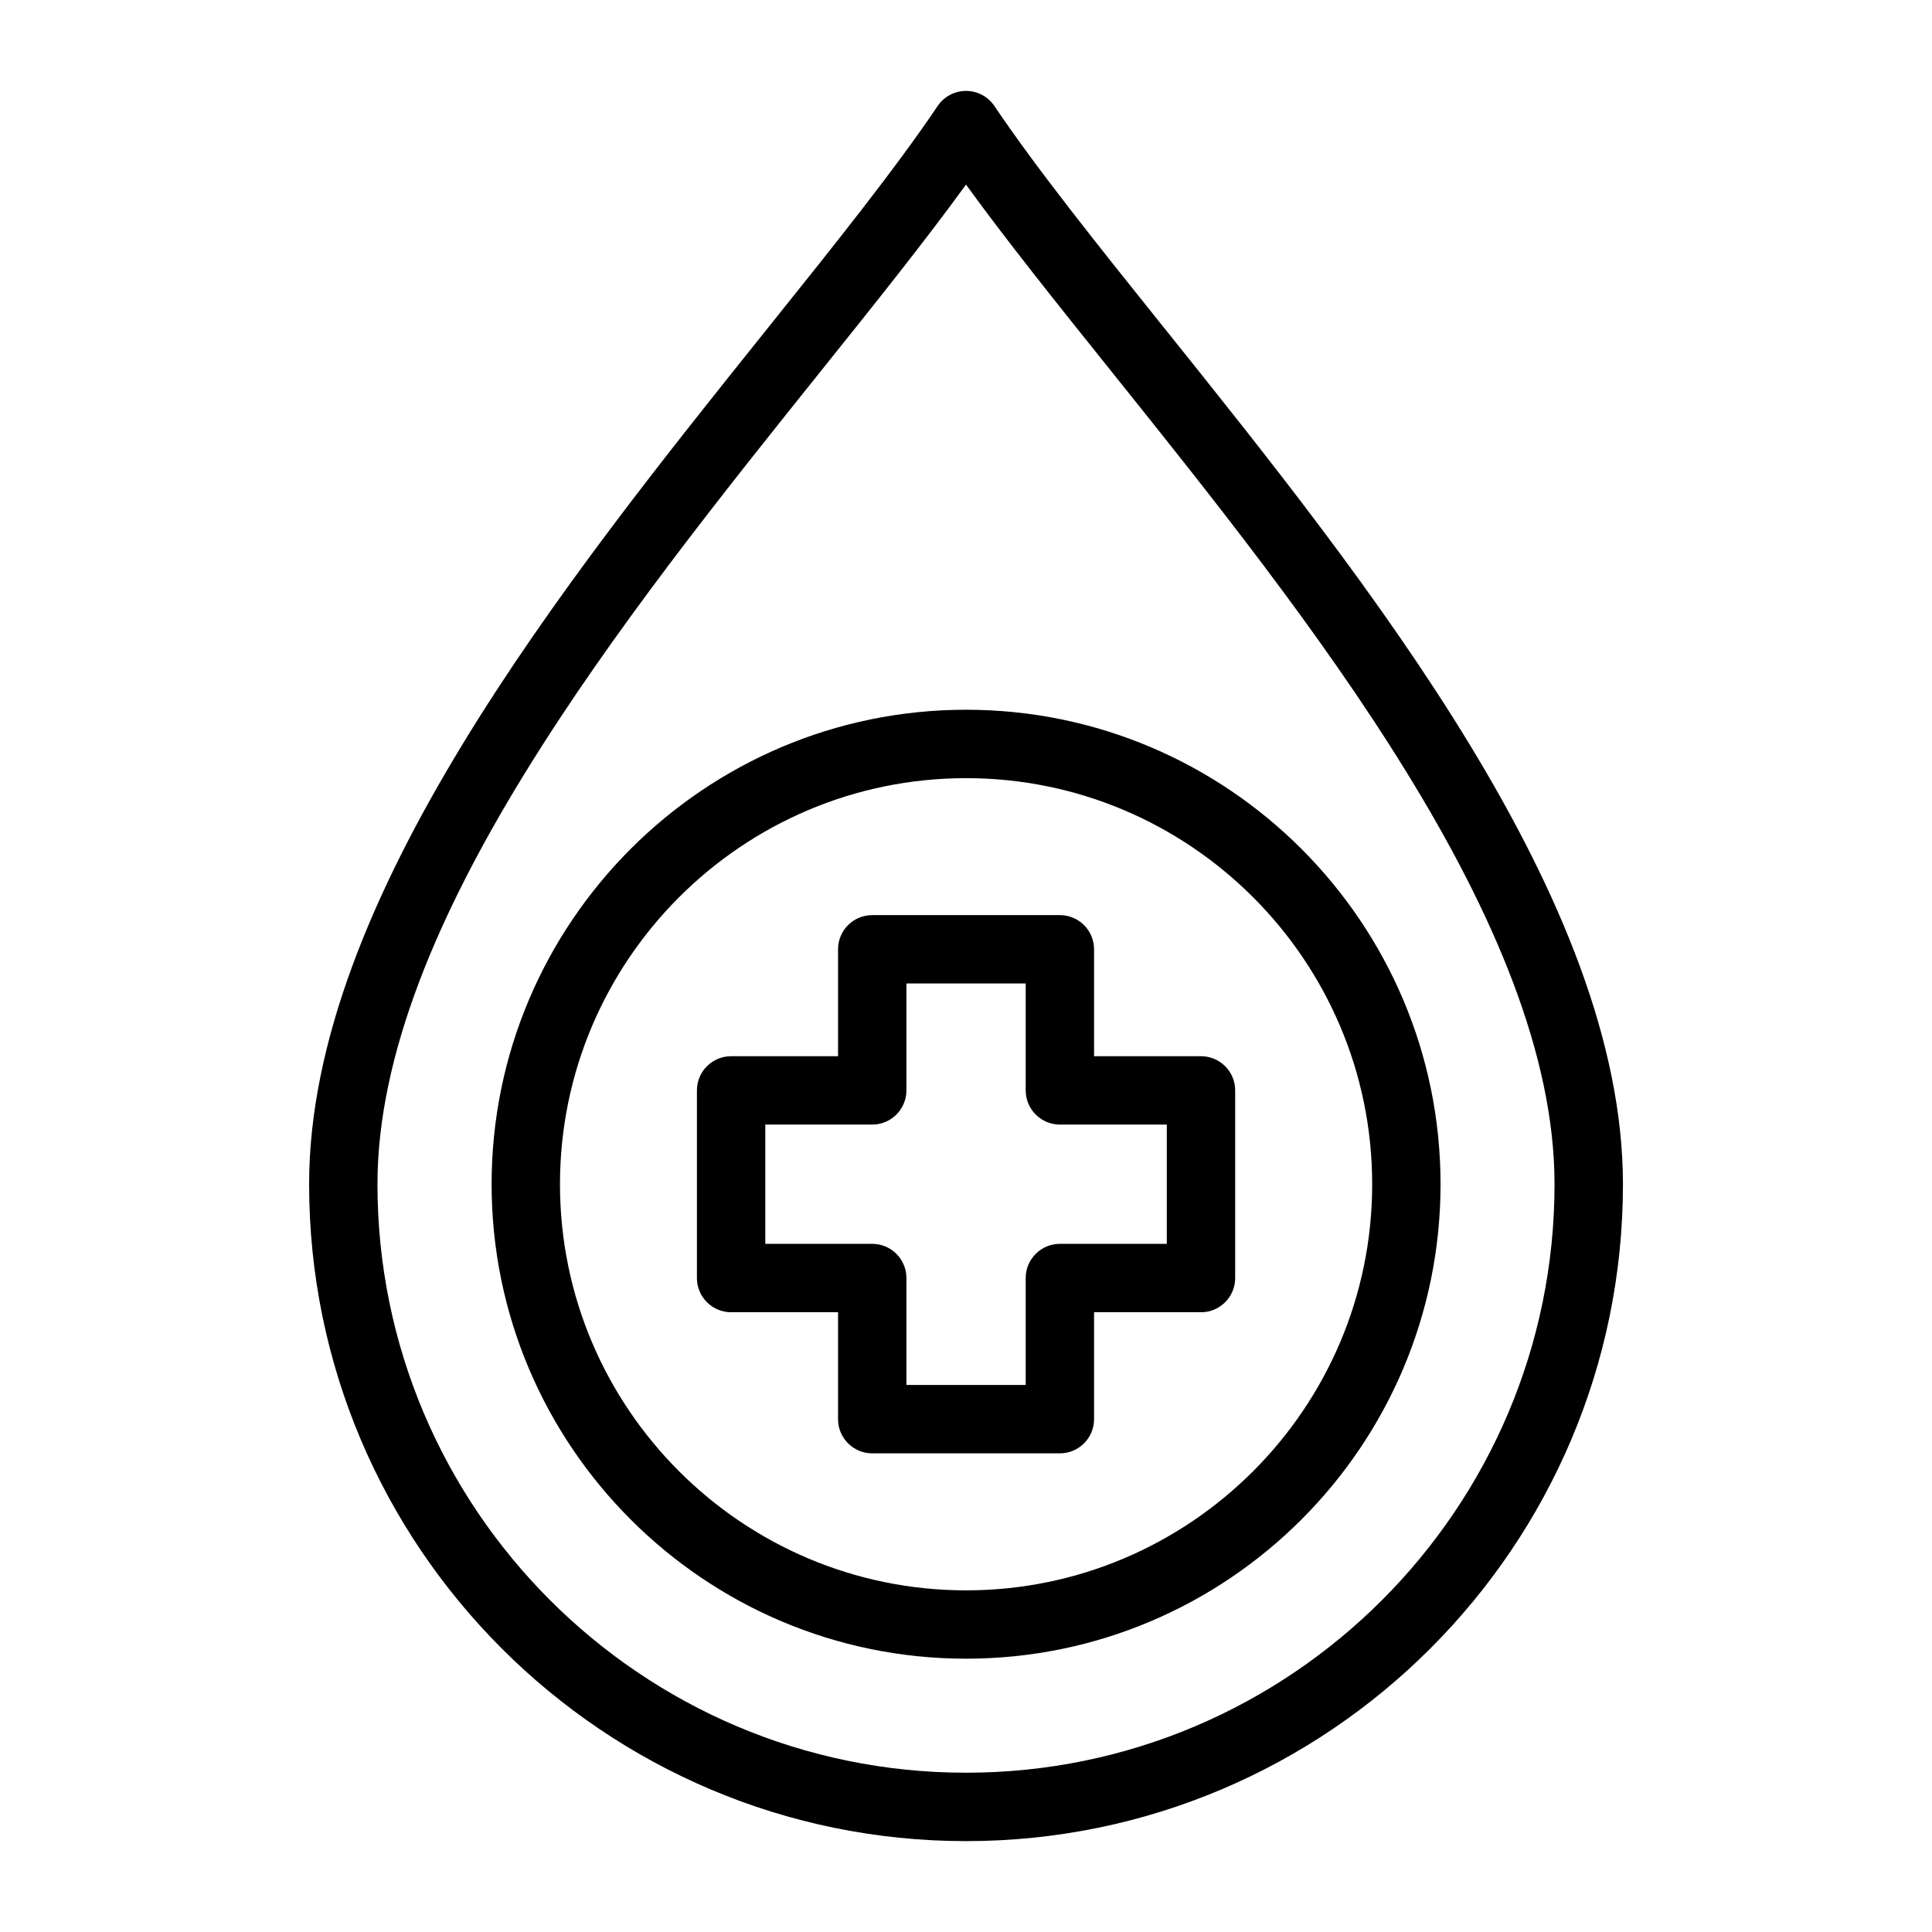 <?xml version="1.0" encoding="UTF-8"?>
<!-- Uploaded to: ICON Repo, www.svgrepo.com, Generator: ICON Repo Mixer Tools -->
<svg fill="#000000" width="800px" height="800px" version="1.1" viewBox="144 144 512 512" xmlns="http://www.w3.org/2000/svg">
 <path d="m400.02 332.09c-69.336 0-125.74 56.406-125.74 125.74 0 69.336 56.41 125.74 125.74 125.74s125.74-56.406 125.74-125.74c0-69.336-56.41-125.74-125.74-125.74zm0 233.37c-59.344 0-107.62-48.281-107.62-107.62s48.281-107.62 107.62-107.62 107.62 48.281 107.62 107.62-48.281 107.62-107.62 107.62zm52.359-334.72c-17.277-21.562-33.598-41.934-44.859-58.656-1.688-2.496-4.504-3.992-7.516-3.992s-5.832 1.5-7.516 4c-11.262 16.727-27.582 37.094-44.859 58.656-54.23 67.672-121.71 151.9-121.71 227.09 0 95.984 78.102 174.08 174.1 174.08 95.984 0 174.08-78.09 174.08-174.08-0.004-75.191-67.488-159.42-121.71-227.1zm-52.367 383.05c-86.008 0-155.98-69.961-155.98-155.96 0-68.832 65.281-150.3 117.73-215.77 14.039-17.52 27.445-34.258 38.238-49.141 10.785 14.883 24.199 31.625 38.238 49.141 52.453 65.465 117.73 146.93 117.73 215.77 0 85.996-69.961 155.96-155.96 155.96zm62.262-189.88h-28.336v-28.336c0-5-4.059-9.059-9.059-9.059h-49.73c-5 0-9.059 4.059-9.059 9.059v28.336h-28.34c-5 0-9.059 4.059-9.059 9.059v49.73c0 5 4.059 9.059 9.059 9.059h28.34v28.336c0 5 4.059 9.059 9.059 9.059h49.73c5 0 9.059-4.059 9.059-9.059v-28.336h28.336c5 0 9.059-4.059 9.059-9.059v-49.73c0-5.008-4.055-9.059-9.059-9.059zm-9.055 49.723h-28.34c-5 0-9.059 4.059-9.059 9.059v28.336h-31.609v-28.336c0-5-4.059-9.059-9.059-9.059h-28.34v-31.609h28.34c5 0 9.059-4.059 9.059-9.059v-28.336h31.609v28.336c0 5 4.059 9.059 9.059 9.059h28.336l-0.004 31.609z"/>
</svg>